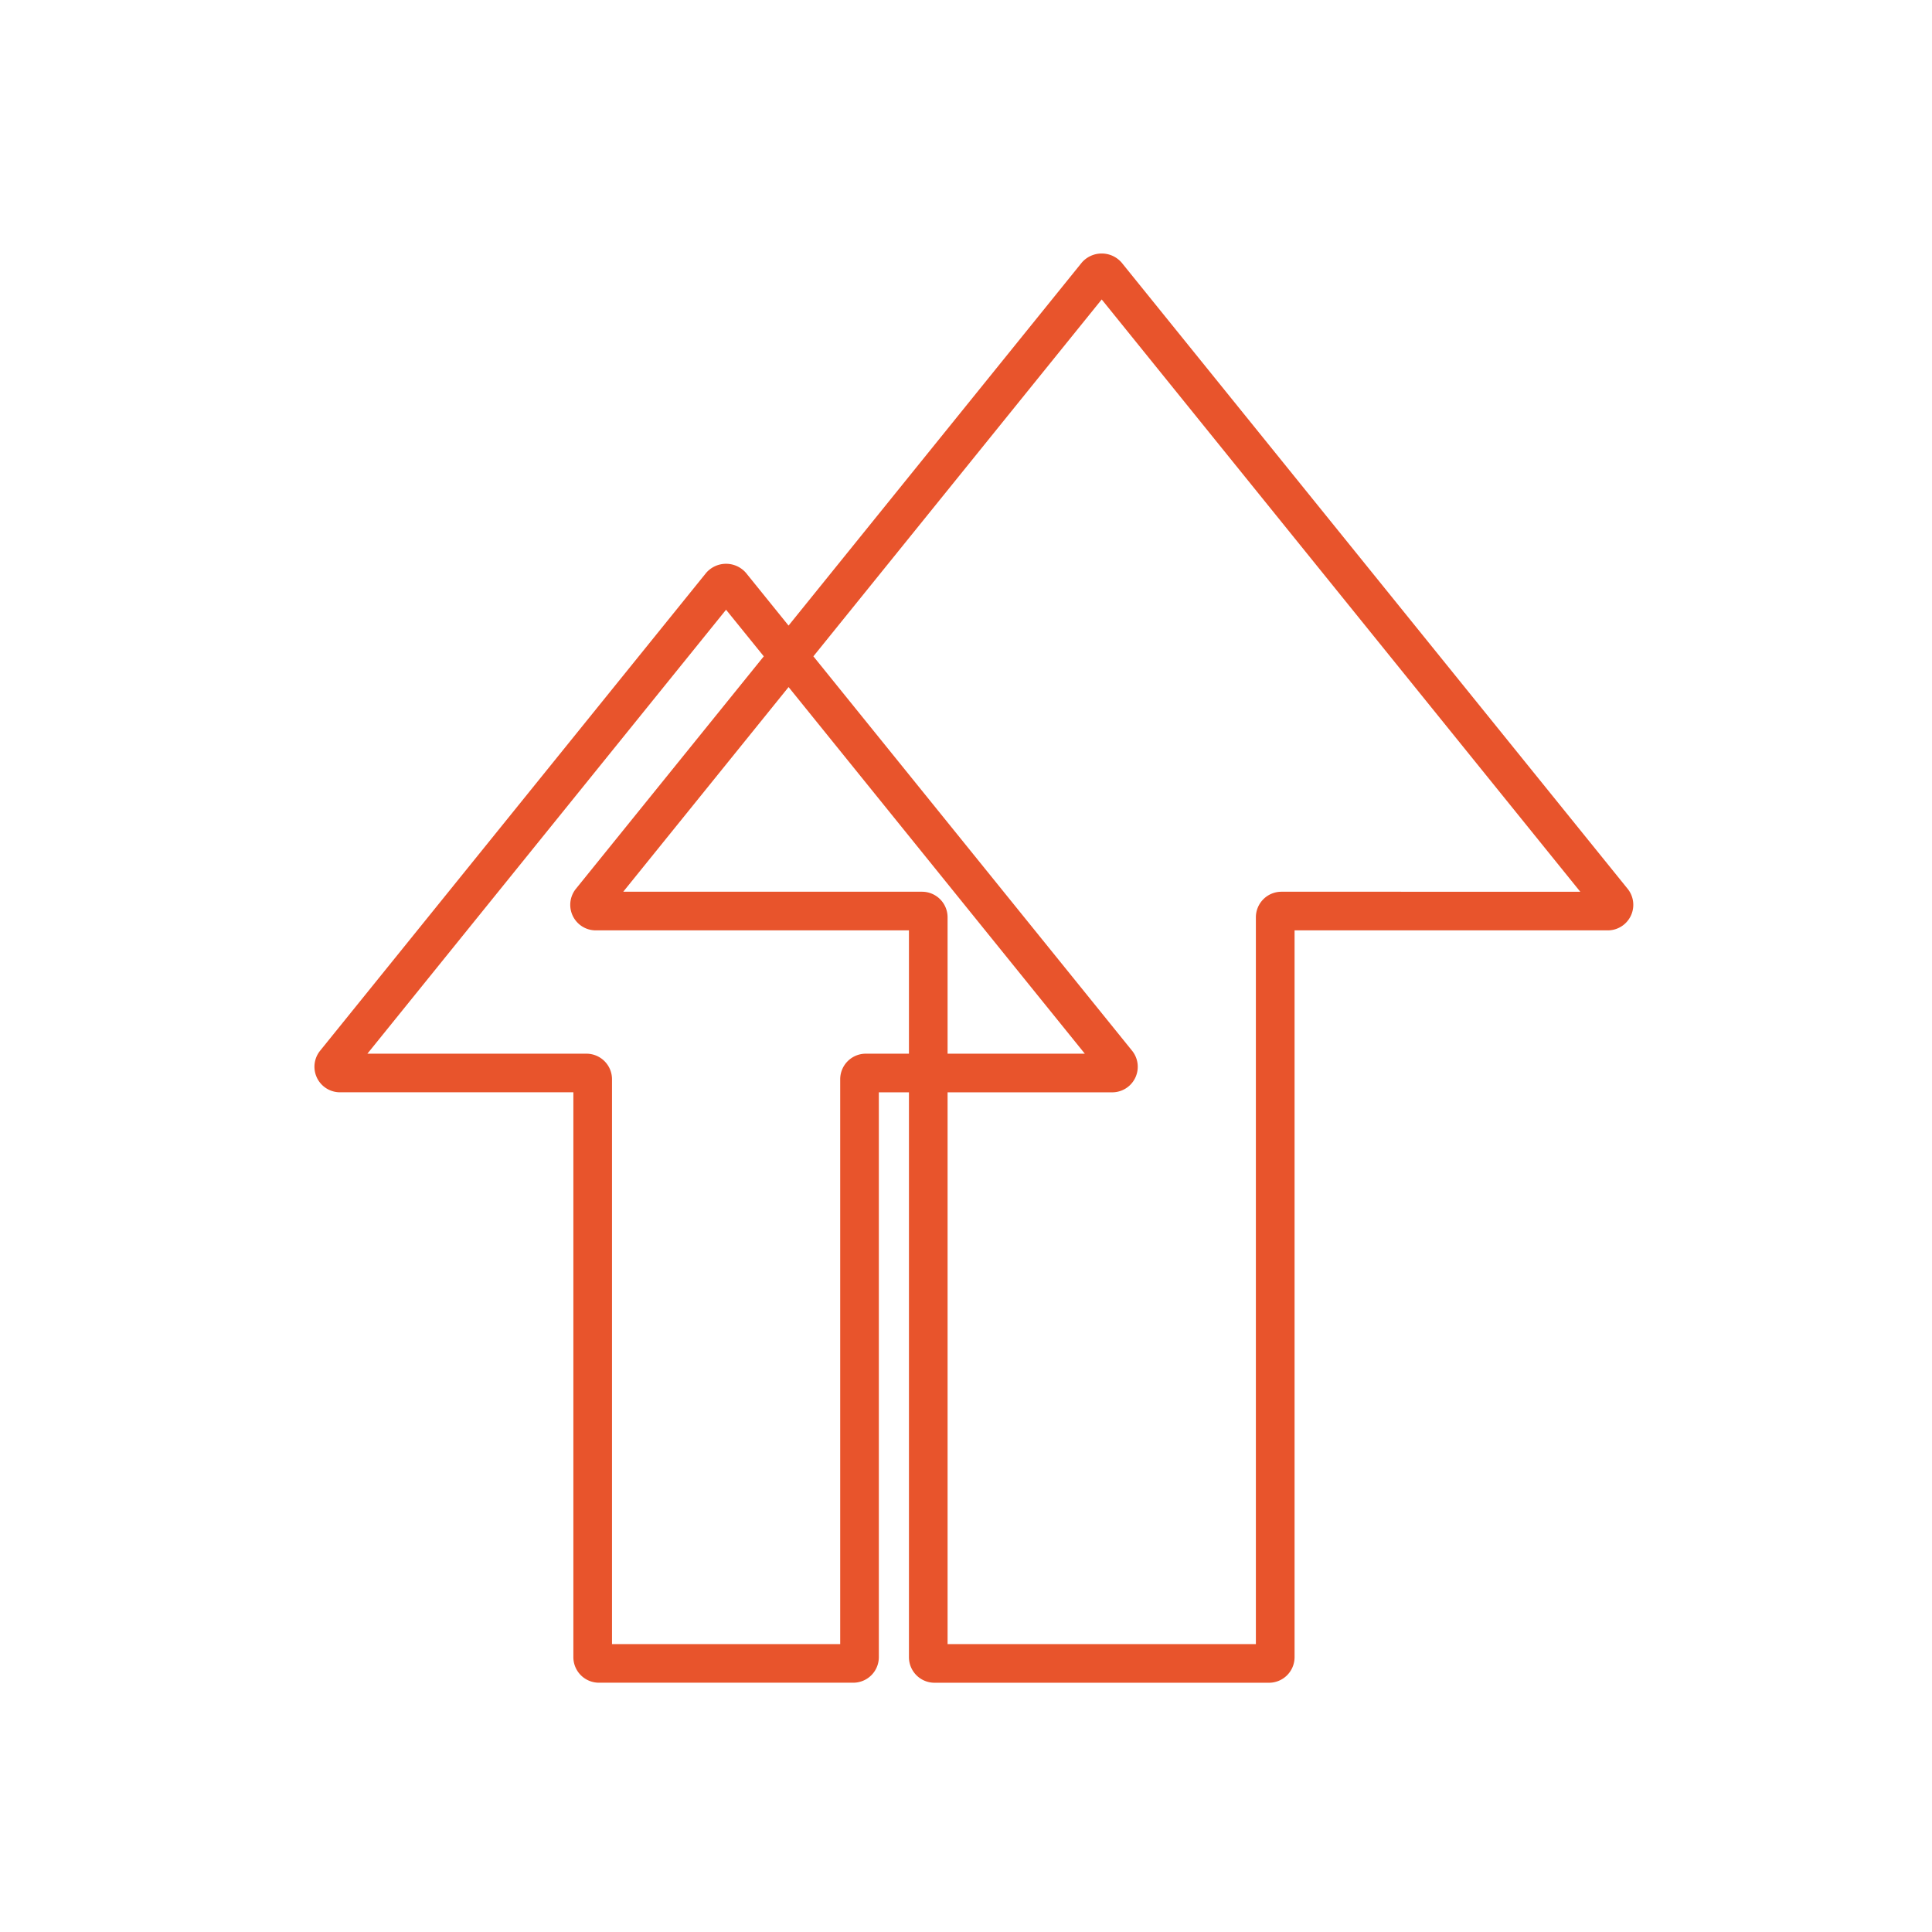 <svg xmlns="http://www.w3.org/2000/svg" width="150" height="150" viewBox="0 0 150 150">
  <path d="M87.079,20.384a2.047,2.047,0,0,0-3.086,0L61.223,48.57l-3.309-4.095a2.045,2.045,0,0,0-3.086,0l-29.972,37.1a1.982,1.982,0,0,0,1.542,3.23H44.516v43.857a1.985,1.985,0,0,0,1.983,1.983H66.25a1.985,1.985,0,0,0,1.983-1.983V84.808H70.57v43.857a1.986,1.986,0,0,0,1.984,1.983H98.526a1.986,1.986,0,0,0,1.984-1.983V72.234h24.312A1.983,1.983,0,0,0,126.364,69ZM67.217,81.808a1.986,1.986,0,0,0-1.984,1.983v43.857H47.516V83.791a1.986,1.986,0,0,0-1.984-1.983H28.525L56.371,47.34,59.3,50.958,44.715,69.005a1.983,1.983,0,0,0,1.543,3.229H70.57v9.574Zm4.371-12.574h-23.2l12.837-15.89,23,28.464H73.57V71.217A1.985,1.985,0,0,0,71.588,69.234Zm27.9,0a1.985,1.985,0,0,0-1.982,1.983v56.431H73.57V84.808H86.352a1.984,1.984,0,0,0,1.543-3.23L63.151,50.957,85.536,23.249l37.156,45.985Z" fill="#e8542c"/>
</svg>
